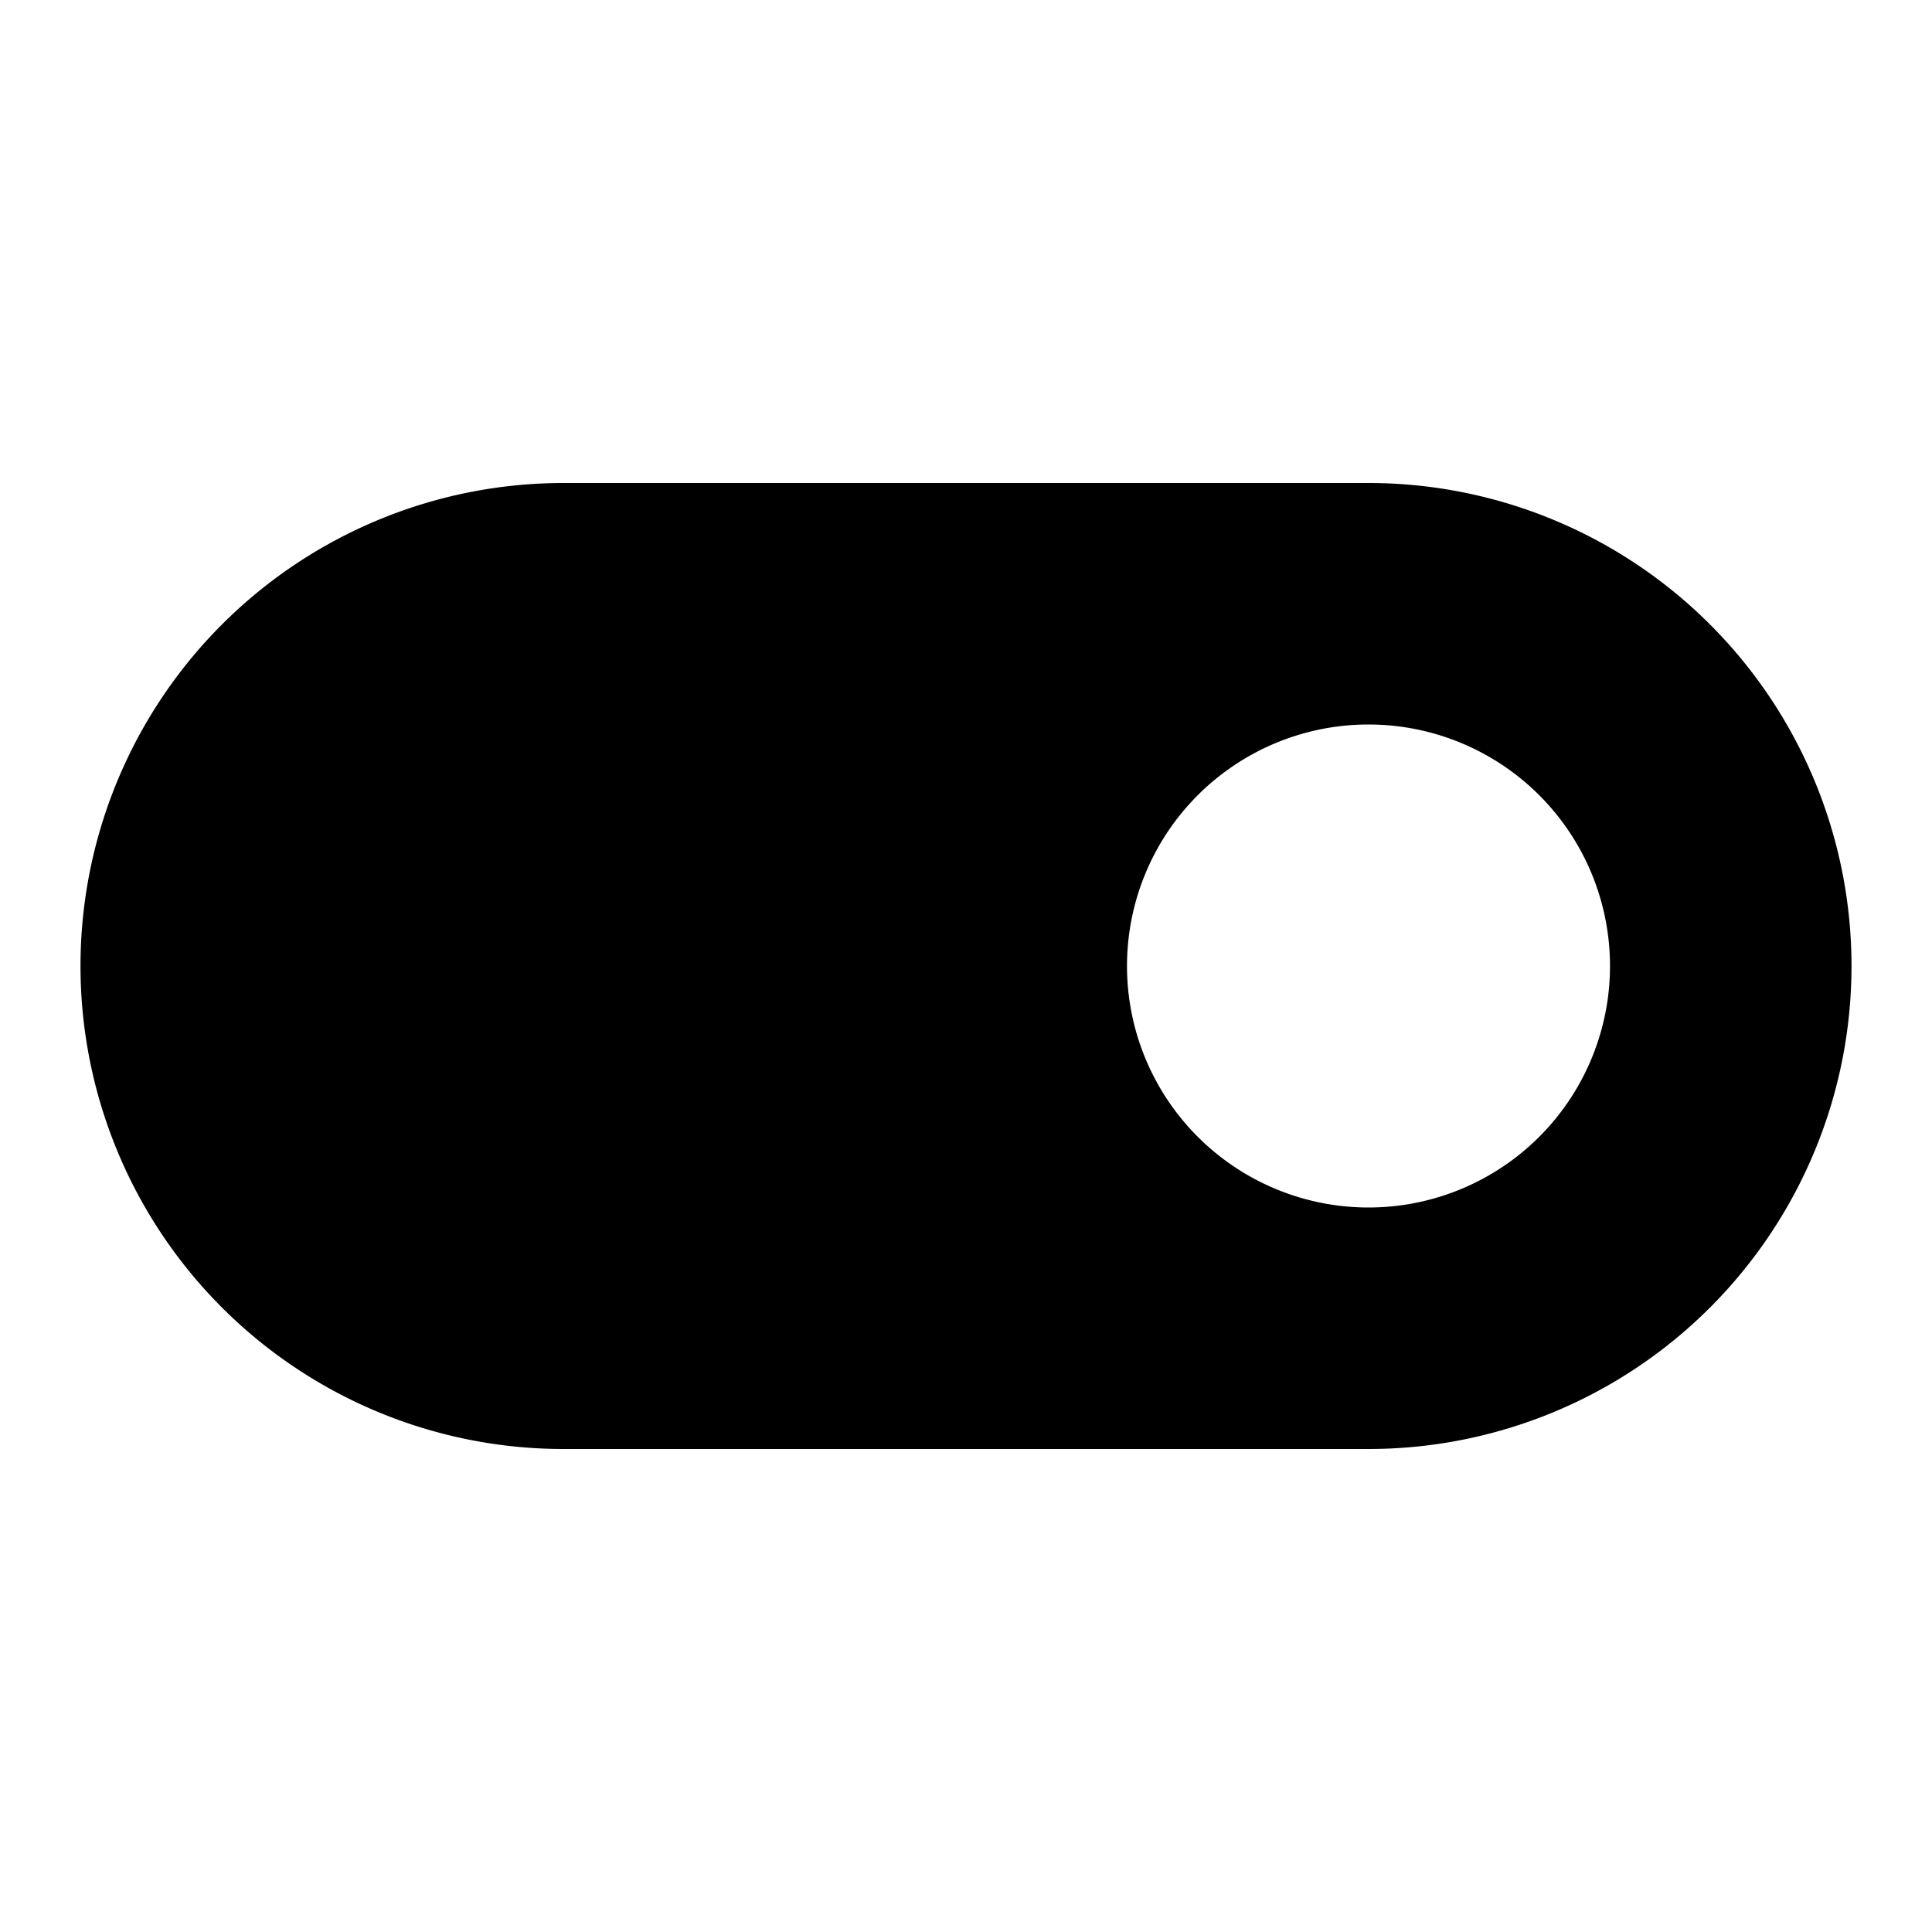 <?xml version="1.0" encoding="utf-8"?><!-- Скачано с сайта svg4.ru / Downloaded from svg4.ru -->
<svg width="800px" height="800px" viewBox="0 0 24 24" fill="none" xmlns="http://www.w3.org/2000/svg"><path fill-rule="evenodd" clip-rule="evenodd" d="M7 6h10a6 6 0 0 1 0 12H7A6 6 0 0 1 7 6Zm13 6a3 3 0 1 1-6 0 3 3 0 0 1 6 0Z" fill="#000000"/></svg>
